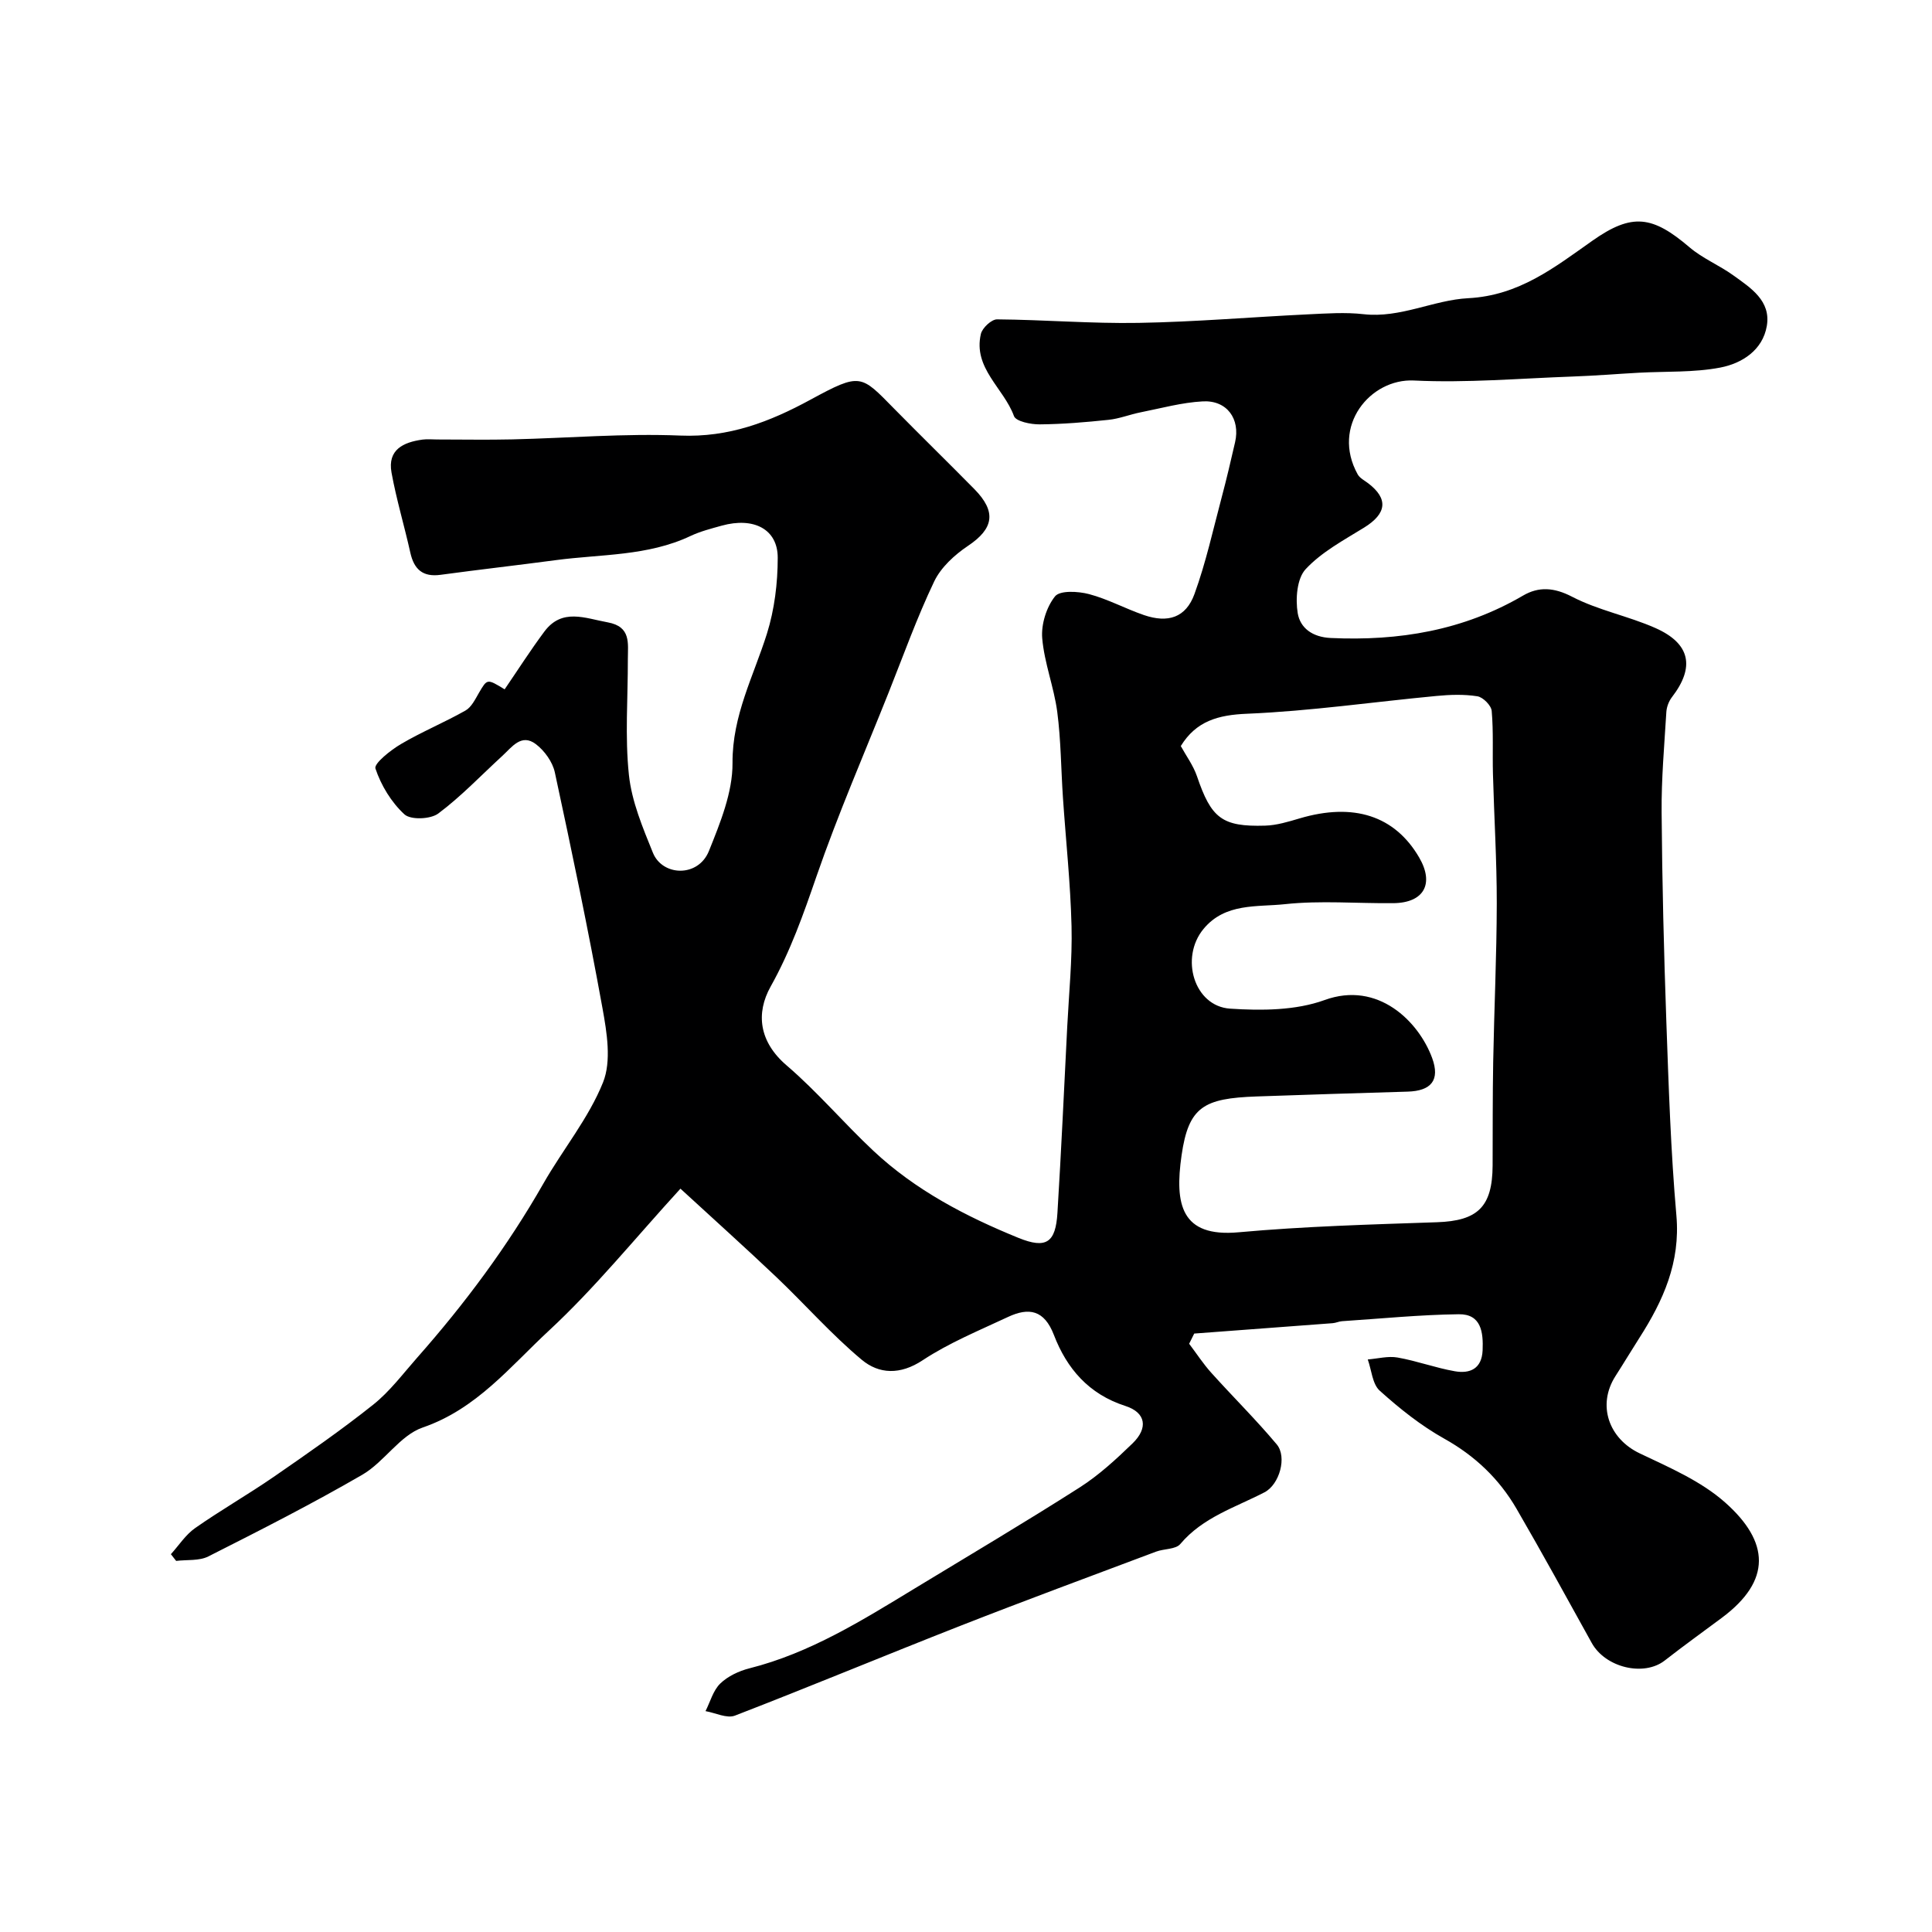 <svg enable-background="new 0 0 400 400" viewBox="0 0 400 400" xmlns="http://www.w3.org/2000/svg"><path d="m140.88 246.1c-9.45 10.33-17.71 20.57-27.26 29.42-7.97 7.39-14.95 16.2-26.1 20.03-4.72 1.62-7.96 7.14-12.51 9.78-10.4 6.03-21.14 11.49-31.87 16.91-1.89.96-4.43.65-6.67.93-.36-.46-.73-.93-1.09-1.39 1.65-1.82 3.04-4.02 5.01-5.4 5.31-3.72 10.95-6.94 16.29-10.62 6.98-4.82 13.96-9.66 20.59-14.94 3.44-2.74 6.16-6.4 9.1-9.73 9.88-11.18 18.74-23.09 26.15-36.08 4.02-7.04 9.35-13.49 12.33-20.91 1.77-4.42.8-10.33-.11-15.35-2.96-16.35-6.37-32.61-9.87-48.85-.47-2.16-2.13-4.47-3.92-5.83-3.01-2.29-4.97.62-6.95 2.43-4.39 4.02-8.52 8.39-13.26 11.93-1.61 1.2-5.72 1.36-7.01.17-2.7-2.48-4.84-6-6-9.49-.34-1.03 3.15-3.81 5.3-5.07 4.31-2.54 8.98-4.46 13.34-6.93 1.24-.7 2.02-2.34 2.8-3.68 1.71-2.91 1.66-2.94 5.31-.71 2.72-3.98 5.33-8.07 8.21-11.94 3.67-4.94 8.43-2.78 13.13-1.93 4.88.89 4.17 4.35 4.17 7.62.02 8-.62 16.06.22 23.97.58 5.5 2.86 10.91 4.97 16.12 1.98 4.87 9.38 5.15 11.6-.38 2.34-5.83 4.92-12.13 4.88-18.21-.06-9.85 4.36-17.97 7.13-26.79 1.56-4.99 2.23-10.45 2.23-15.7.01-5.93-4.97-8.48-11.59-6.65-2.19.61-4.44 1.18-6.49 2.15-8.85 4.18-18.5 3.74-27.86 4.99-7.95 1.06-15.92 1.96-23.87 3.04-3.68.5-5.49-1.13-6.26-4.6-1.23-5.54-2.88-10.99-3.89-16.56-.86-4.76 2.46-6.3 6.44-6.84.98-.13 2-.02 3-.02 5.19 0 10.38.1 15.57-.02 11.6-.27 23.23-1.27 34.79-.79 10.04.41 18.45-2.81 26.98-7.45 10.37-5.63 10.37-5.15 17.29 1.89 5.49 5.58 11.1 11.06 16.59 16.63 4.66 4.73 4.01 8.21-1.33 11.78-2.76 1.85-5.57 4.43-6.97 7.34-3.57 7.47-6.37 15.31-9.44 23.02-5.05 12.67-10.5 25.21-14.95 38.09-2.7 7.83-5.38 15.45-9.47 22.76-3.11 5.55-2.41 11.45 3.3 16.34 6.36 5.45 11.83 11.93 17.95 17.67 8.69 8.15 19.14 13.6 30.05 18.04 5.79 2.35 7.69.95 8.07-5.15.79-12.86 1.38-25.72 2.03-38.59.35-6.93 1.06-13.88.89-20.8-.22-8.88-1.18-17.74-1.78-26.61-.4-5.92-.41-11.89-1.18-17.77-.68-5.13-2.68-10.11-3.11-15.23-.24-2.87.87-6.45 2.65-8.67 1.02-1.27 4.78-1.06 7.03-.47 3.9 1.03 7.53 3.02 11.37 4.34 5.01 1.72 8.7.52 10.47-4.35 2.37-6.51 3.86-13.35 5.65-20.07 1-3.76 1.89-7.56 2.76-11.36 1.11-4.83-1.68-8.73-6.69-8.46-4.32.23-8.6 1.42-12.88 2.27-2.22.44-4.38 1.32-6.62 1.55-4.74.5-9.5.9-14.26.94-1.84.02-4.93-.61-5.33-1.72-2.1-5.78-8.5-9.91-6.85-17 .29-1.25 2.2-3.03 3.35-3.02 9.77.08 19.54.9 29.3.73 11.71-.2 23.4-1.21 35.11-1.77 3.82-.18 7.7-.46 11.48-.03 7.61.86 14.48-2.94 21.65-3.31 10.54-.55 17.85-6.36 25.73-11.91 8.22-5.79 12.43-5.17 20.11 1.38 2.7 2.3 6.14 3.7 9.04 5.79 3.6 2.59 7.84 5.27 6.95 10.49-.86 5.03-5.16 7.75-9.63 8.61-5.49 1.05-11.24.76-16.87 1.07-4.59.25-9.18.63-13.78.79-10.93.39-21.9 1.35-32.79.82-9.02-.44-17.19 9.42-11.63 19.44.43.77 1.41 1.26 2.16 1.83 4.23 3.22 3.85 6.28-.83 9.18-4.23 2.61-8.8 5.05-12.11 8.61-1.81 1.94-2.13 6.17-1.64 9.12.51 3.01 2.97 4.95 6.85 5.13 14.11.65 27.45-1.56 39.8-8.78 3.25-1.9 6.42-1.7 10.16.24 5.41 2.81 11.63 3.99 17.23 6.47 7.27 3.22 8.22 8.1 3.45 14.3-.65.84-1.1 2.02-1.17 3.08-.42 6.93-1.04 13.87-.98 20.8.11 14.46.47 28.93.98 43.38.48 13.37.91 26.77 2.08 40.09.85 9.69-2.72 17.61-7.67 25.34-1.67 2.61-3.26 5.27-4.93 7.87-3.87 6.02-1.41 12.98 5.02 16.03 6.14 2.92 12.69 5.74 17.67 10.16 9.18 8.14 9.7 16.16-.71 23.9-3.93 2.93-7.92 5.79-11.78 8.81-4.32 3.39-12.29 1.5-15.13-3.63-5.14-9.28-10.24-18.6-15.57-27.78-3.6-6.2-8.59-10.95-14.98-14.52-4.81-2.69-9.23-6.22-13.34-9.92-1.53-1.37-1.69-4.27-2.48-6.47 2.06-.16 4.2-.75 6.17-.4 3.99.7 7.85 2.14 11.84 2.84 3.12.55 5.6-.48 5.77-4.33.16-3.74-.29-7.53-4.93-7.47-8.07.1-16.12.91-24.18 1.44-.64.04-1.27.36-1.92.41-9.56.73-19.12 1.44-28.68 2.15-.35.7-.7 1.41-1.05 2.11 1.53 2.02 2.92 4.17 4.61 6.04 4.47 4.97 9.24 9.68 13.53 14.8 2.17 2.6.56 8.3-2.53 9.91-6.07 3.15-12.76 5.16-17.44 10.71-.95 1.13-3.36.96-5.02 1.58-13.53 5.09-27.09 10.09-40.55 15.37-15.58 6.11-31.03 12.55-46.64 18.58-1.66.64-4.04-.57-6.09-.93.98-1.94 1.58-4.28 3.05-5.71 1.57-1.52 3.87-2.6 6.04-3.15 12.56-3.17 23.34-9.93 34.21-16.53 11.41-6.93 22.9-13.73 34.15-20.91 3.98-2.54 7.54-5.82 10.95-9.12 3.29-3.18 2.79-6.39-1.47-7.76-7.59-2.44-12.13-7.75-14.8-14.7-2-5.2-5.18-5.75-9.5-3.73-5.99 2.81-12.2 5.35-17.68 8.97-4.65 3.08-9.04 2.87-12.61-.11-6.3-5.26-11.76-11.5-17.73-17.17-6.27-5.95-12.76-11.78-19.8-18.25zm103.59-91.64c1.1 2.01 2.58 4.01 3.35 6.25 2.95 8.68 5.16 10.5 14.12 10.23 2.39-.07 4.8-.81 7.13-1.5 11.18-3.31 19.71-.56 24.75 8.09 3.18 5.45.99 9.4-5.34 9.46-7.49.08-15.06-.59-22.46.21-5.76.62-12.35-.31-16.84 5.12-4.94 5.96-1.96 16.02 5.5 16.51 6.49.43 13.58.39 19.56-1.78 11.06-4.03 19.49 4.44 22.27 12 1.67 4.56-.17 6.82-5.08 6.96-10.43.31-20.86.63-31.28 1-10.93.39-14.07 2.11-15.52 12.2-1.45 10.11-.13 17.01 11.82 15.92 13.64-1.24 27.37-1.61 41.07-2.08 8.41-.29 11.47-3.16 11.51-11.75.03-7.16-.01-14.32.12-21.48.2-10.93.72-21.86.74-32.79.01-8.93-.55-17.86-.79-26.79-.12-4.35.12-8.73-.26-13.05-.1-1.14-1.8-2.85-2.96-3.03-2.76-.44-5.66-.34-8.47-.07-13.06 1.23-26.08 3.13-39.16 3.68-6.09.24-10.6 1.53-13.78 6.69z" fill="#000001"/></svg>